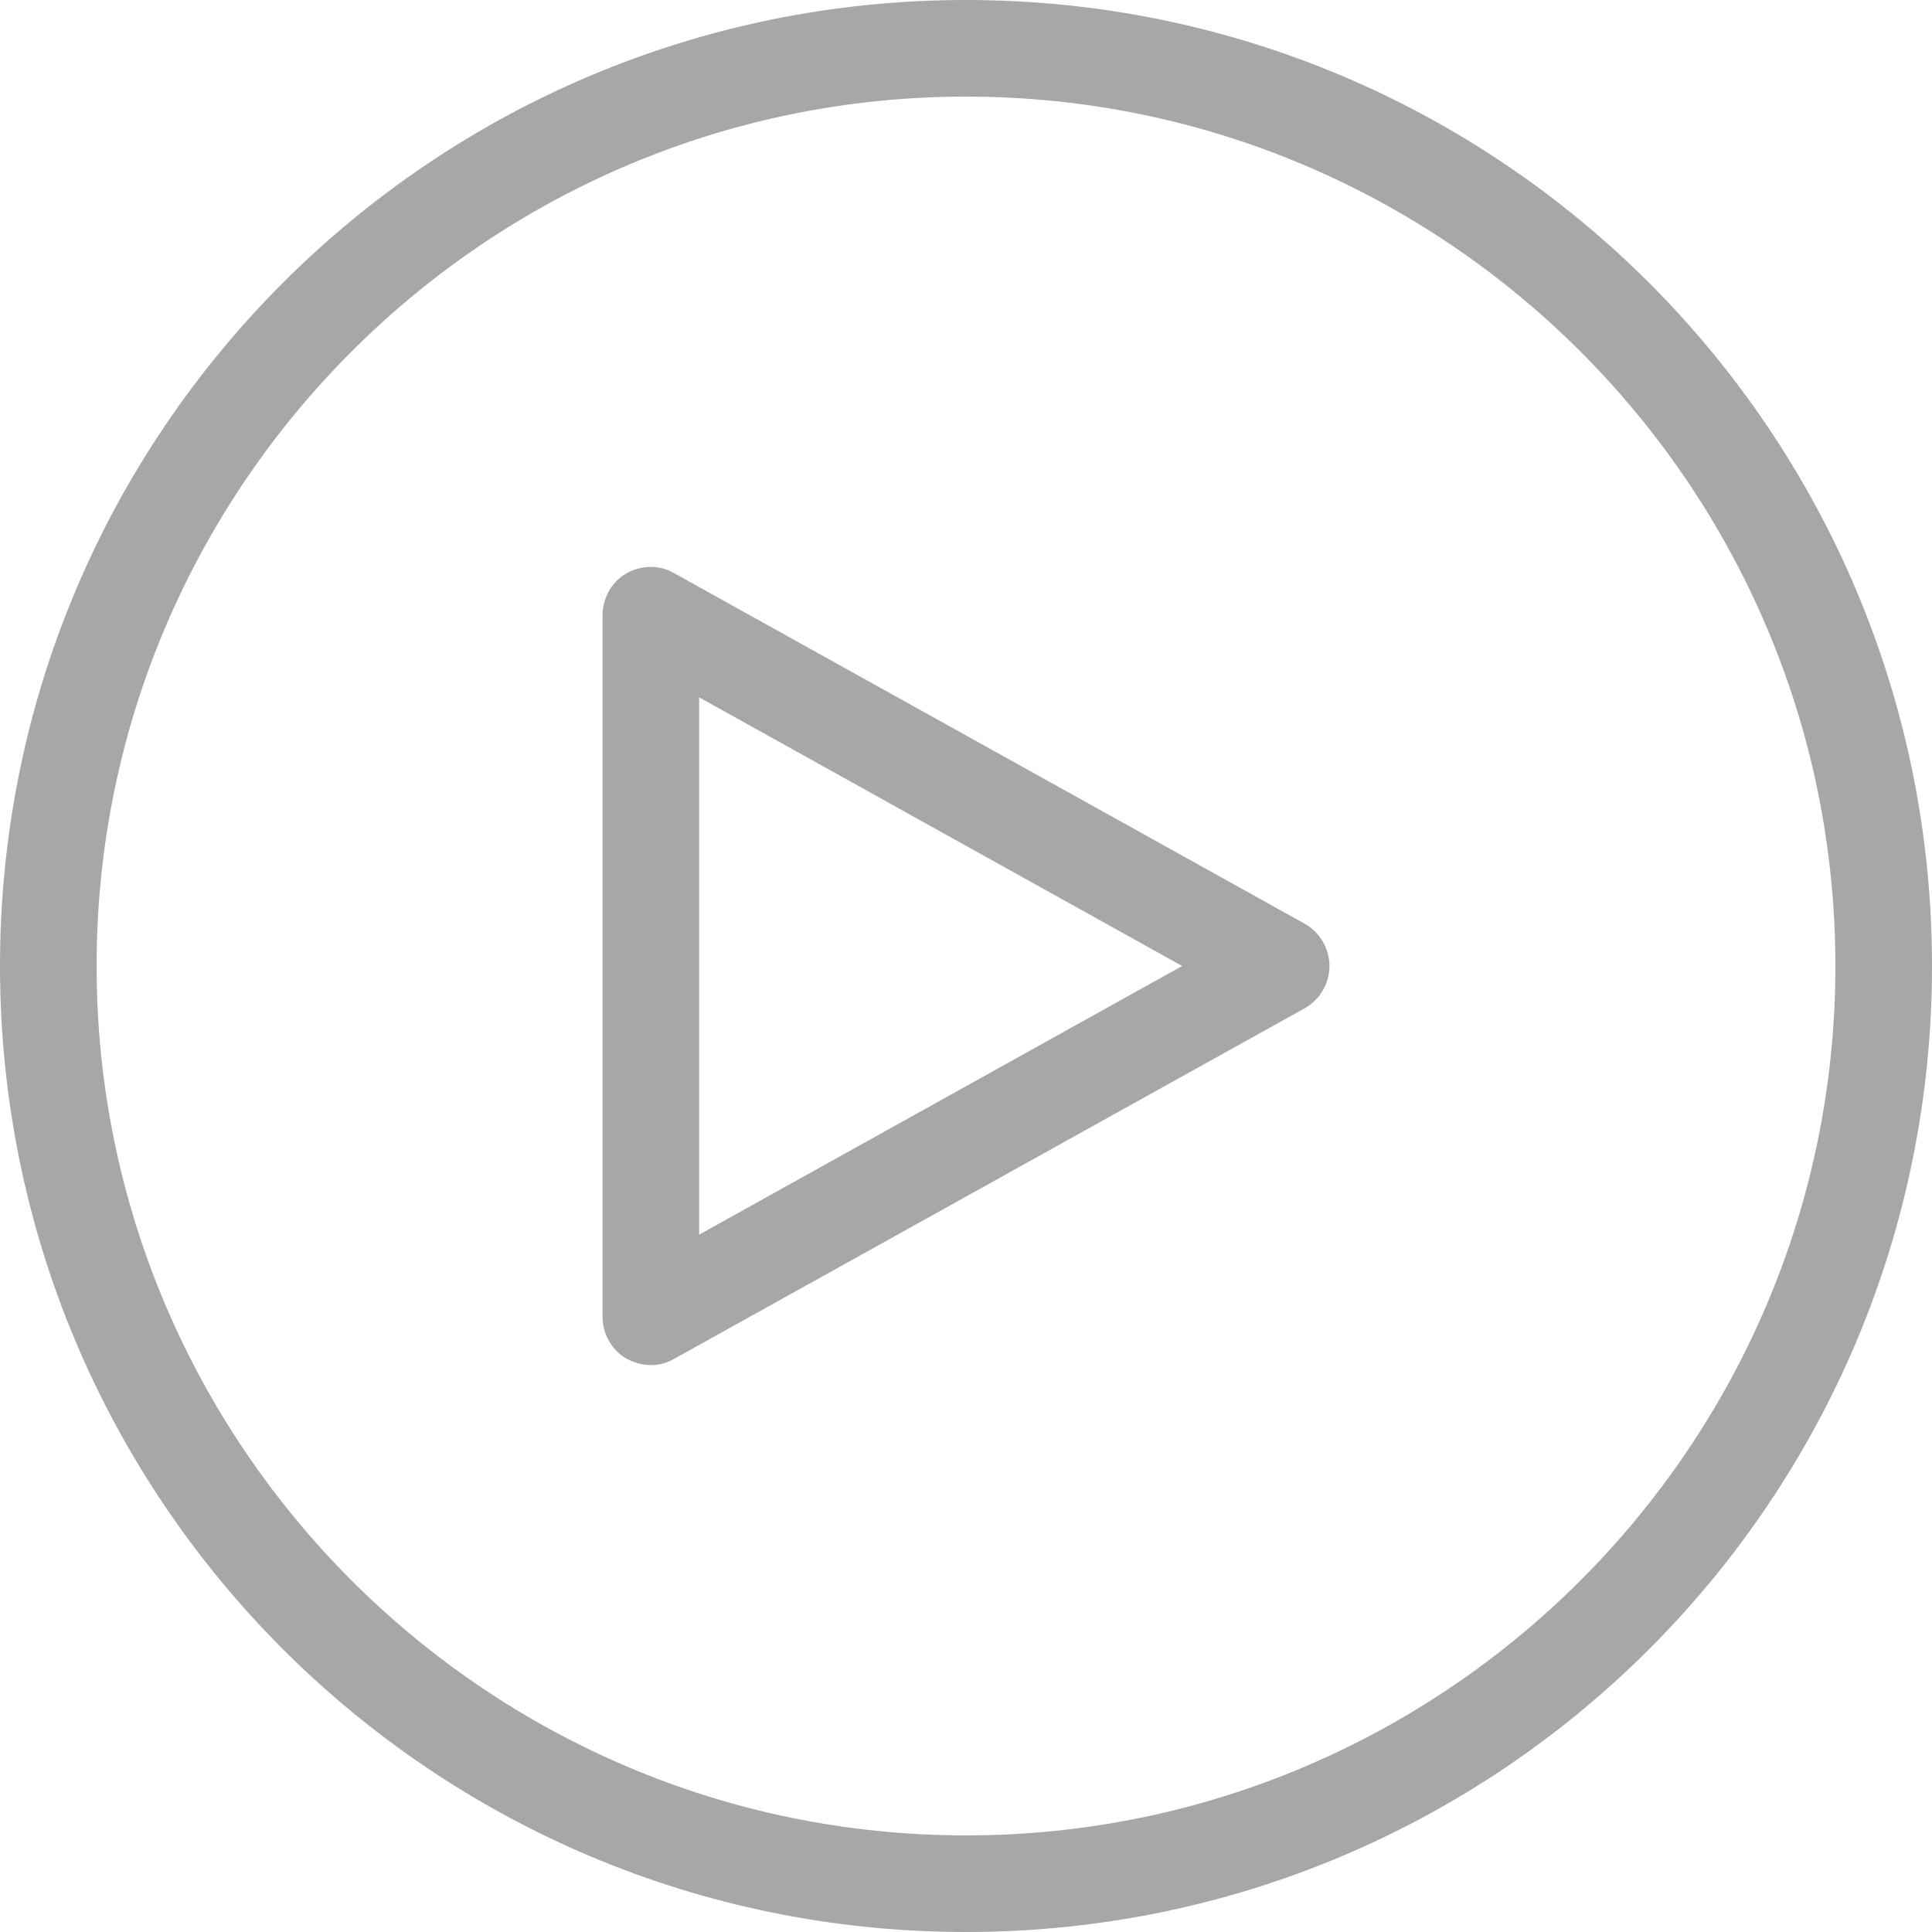 <?xml version="1.0" encoding="UTF-8"?> <svg xmlns="http://www.w3.org/2000/svg" width="32" height="32" viewBox="0 0 32 32" fill="none"><path d="M16 1.6C23.94 1.6 30.4 8.06 30.4 16C30.4 23.94 23.94 30.4 16 30.4C8.06 30.4 1.6 23.94 1.6 16C1.6 8.06 8.06 1.6 16 1.6ZM16 0C7.16 0 0 7.16 0 16C0 24.84 7.16 32 16 32C24.84 32 32 24.84 32 16C32 7.16 24.84 0 16 0Z" fill="#A7A7A7"></path><path d="M10.78 22.61C10.64 22.61 10.5 22.57 10.37 22.5C10.13 22.36 9.98 22.09 9.98 21.81V10.19C9.98 9.91 10.13 9.64 10.37 9.5C10.61 9.36 10.92 9.35 11.16 9.49L21.61 15.3C21.86 15.44 22.02 15.71 22.02 16C22.02 16.29 21.86 16.56 21.61 16.7L11.16 22.51C11.04 22.58 10.91 22.61 10.78 22.61ZM11.58 11.55V20.45L19.58 16L11.58 11.55Z" fill="#A7A7A7"></path></svg> 